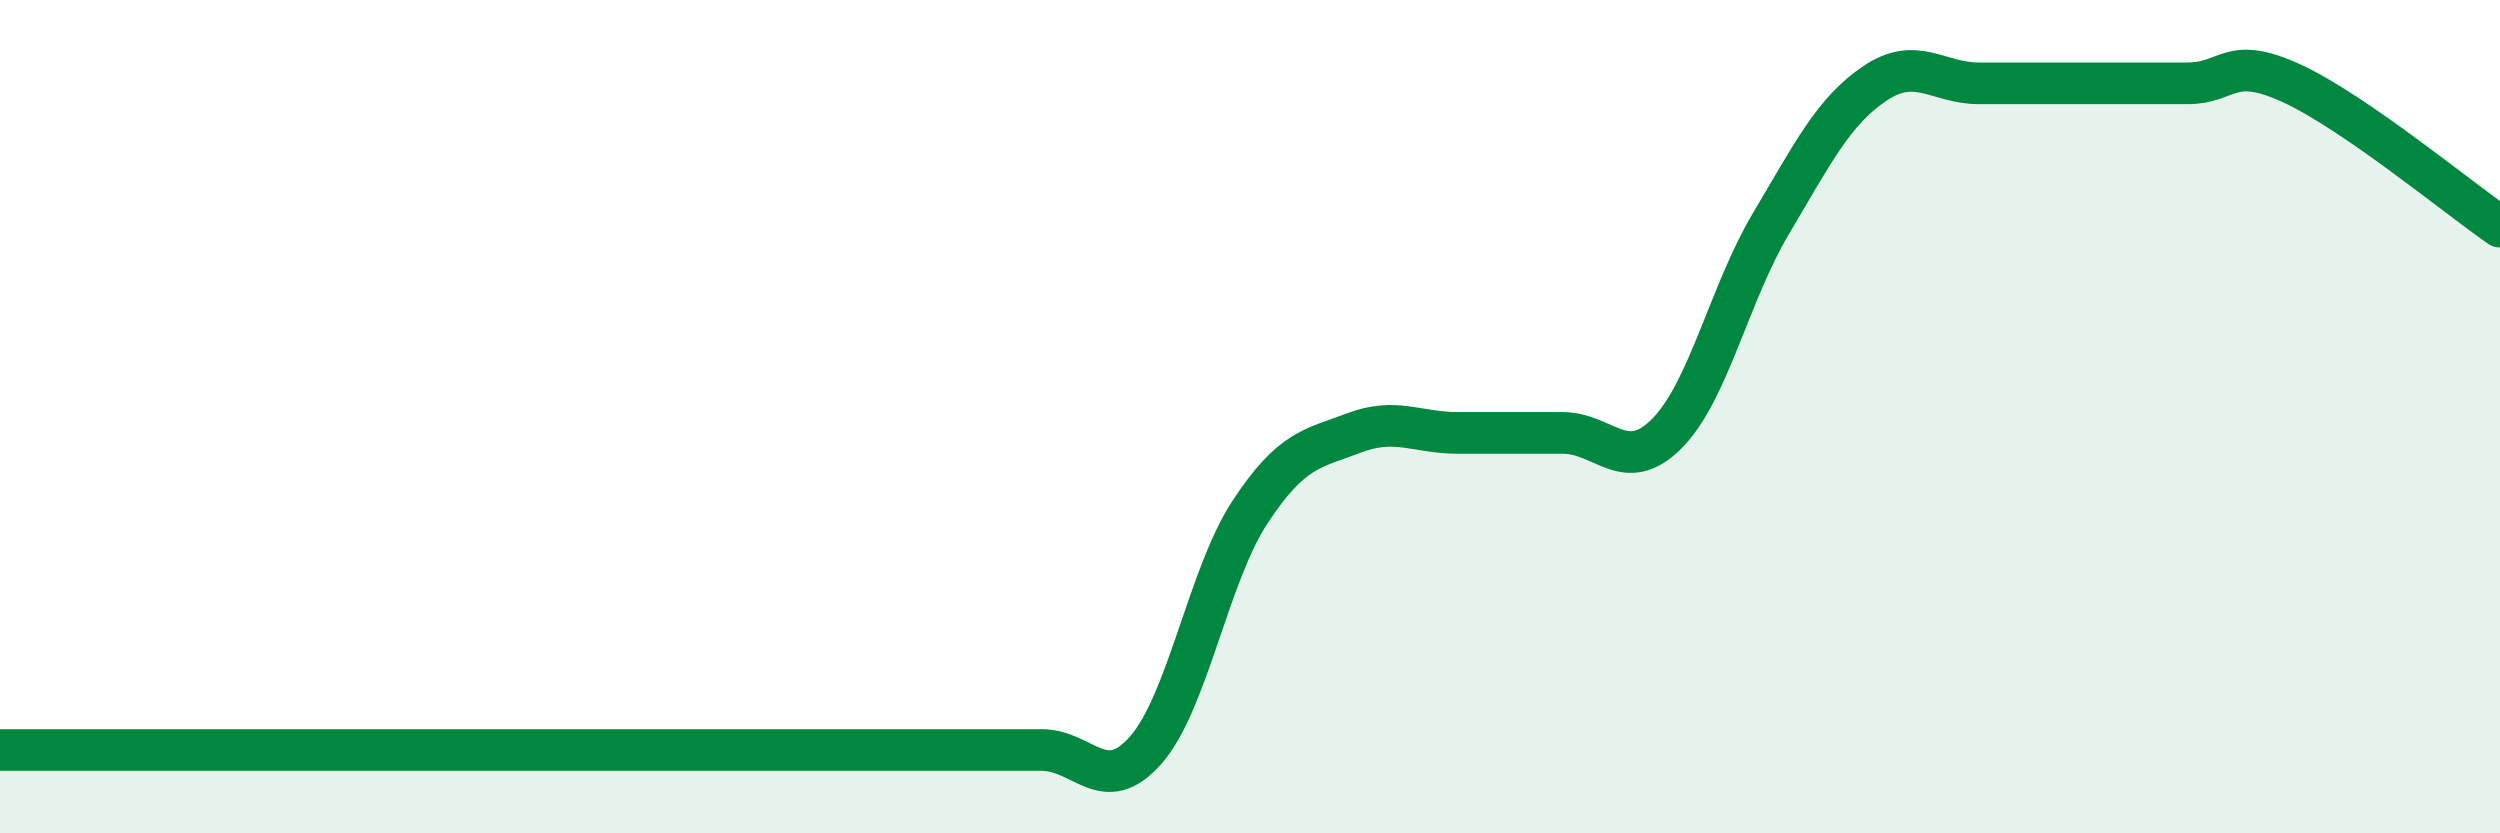 
    <svg width="60" height="20" viewBox="0 0 60 20" xmlns="http://www.w3.org/2000/svg">
      <path
        d="M 0,18 C 0.5,18 1.5,18 2.5,18 C 3.5,18 4,18 5,18 C 6,18 6.5,18 7.5,18 C 8.5,18 9,18 10,18 C 11,18 11.5,18 12.5,18 C 13.5,18 14,18 15,18 C 16,18 16.5,18 17.5,18 C 18.5,18 19,18 20,18 C 21,18 21.5,18 22.5,18 C 23.5,18 24,18 25,18 C 26,18 26.5,19.14 27.5,18 C 28.5,16.86 29,13.81 30,12.29 C 31,10.77 31.5,10.77 32.5,10.39 C 33.5,10.01 34,10.39 35,10.39 C 36,10.39 36.5,10.39 37.5,10.39 C 38.5,10.39 39,11.41 40,10.41 C 41,9.41 41.5,7.05 42.5,5.37 C 43.5,3.69 44,2.67 45,2 C 46,1.33 46.5,2 47.5,2 C 48.5,2 49,2 50,2 C 51,2 51.5,2 52.5,2 C 53.5,2 53.5,1.31 55,2 C 56.5,2.69 59,4.75 60,5.44L60 20L0 20Z"
        fill="#008740"
        opacity="0.1"
        stroke-linecap="round"
        stroke-linejoin="round"
      />
      <path
        d="M 0,18 C 0.5,18 1.5,18 2.5,18 C 3.5,18 4,18 5,18 C 6,18 6.5,18 7.5,18 C 8.5,18 9,18 10,18 C 11,18 11.5,18 12.5,18 C 13.5,18 14,18 15,18 C 16,18 16.5,18 17.5,18 C 18.5,18 19,18 20,18 C 21,18 21.5,18 22.5,18 C 23.5,18 24,18 25,18 C 26,18 26.5,19.14 27.5,18 C 28.5,16.86 29,13.81 30,12.29 C 31,10.77 31.5,10.77 32.5,10.39 C 33.5,10.01 34,10.39 35,10.39 C 36,10.39 36.5,10.39 37.5,10.39 C 38.5,10.39 39,11.41 40,10.41 C 41,9.41 41.5,7.05 42.5,5.37 C 43.5,3.69 44,2.67 45,2 C 46,1.33 46.5,2 47.5,2 C 48.5,2 49,2 50,2 C 51,2 51.5,2 52.5,2 C 53.5,2 53.5,1.31 55,2 C 56.5,2.69 59,4.75 60,5.44"
        stroke="#008740"
        stroke-width="1"
        fill="none"
        stroke-linecap="round"
        stroke-linejoin="round"
      />
    </svg>
  